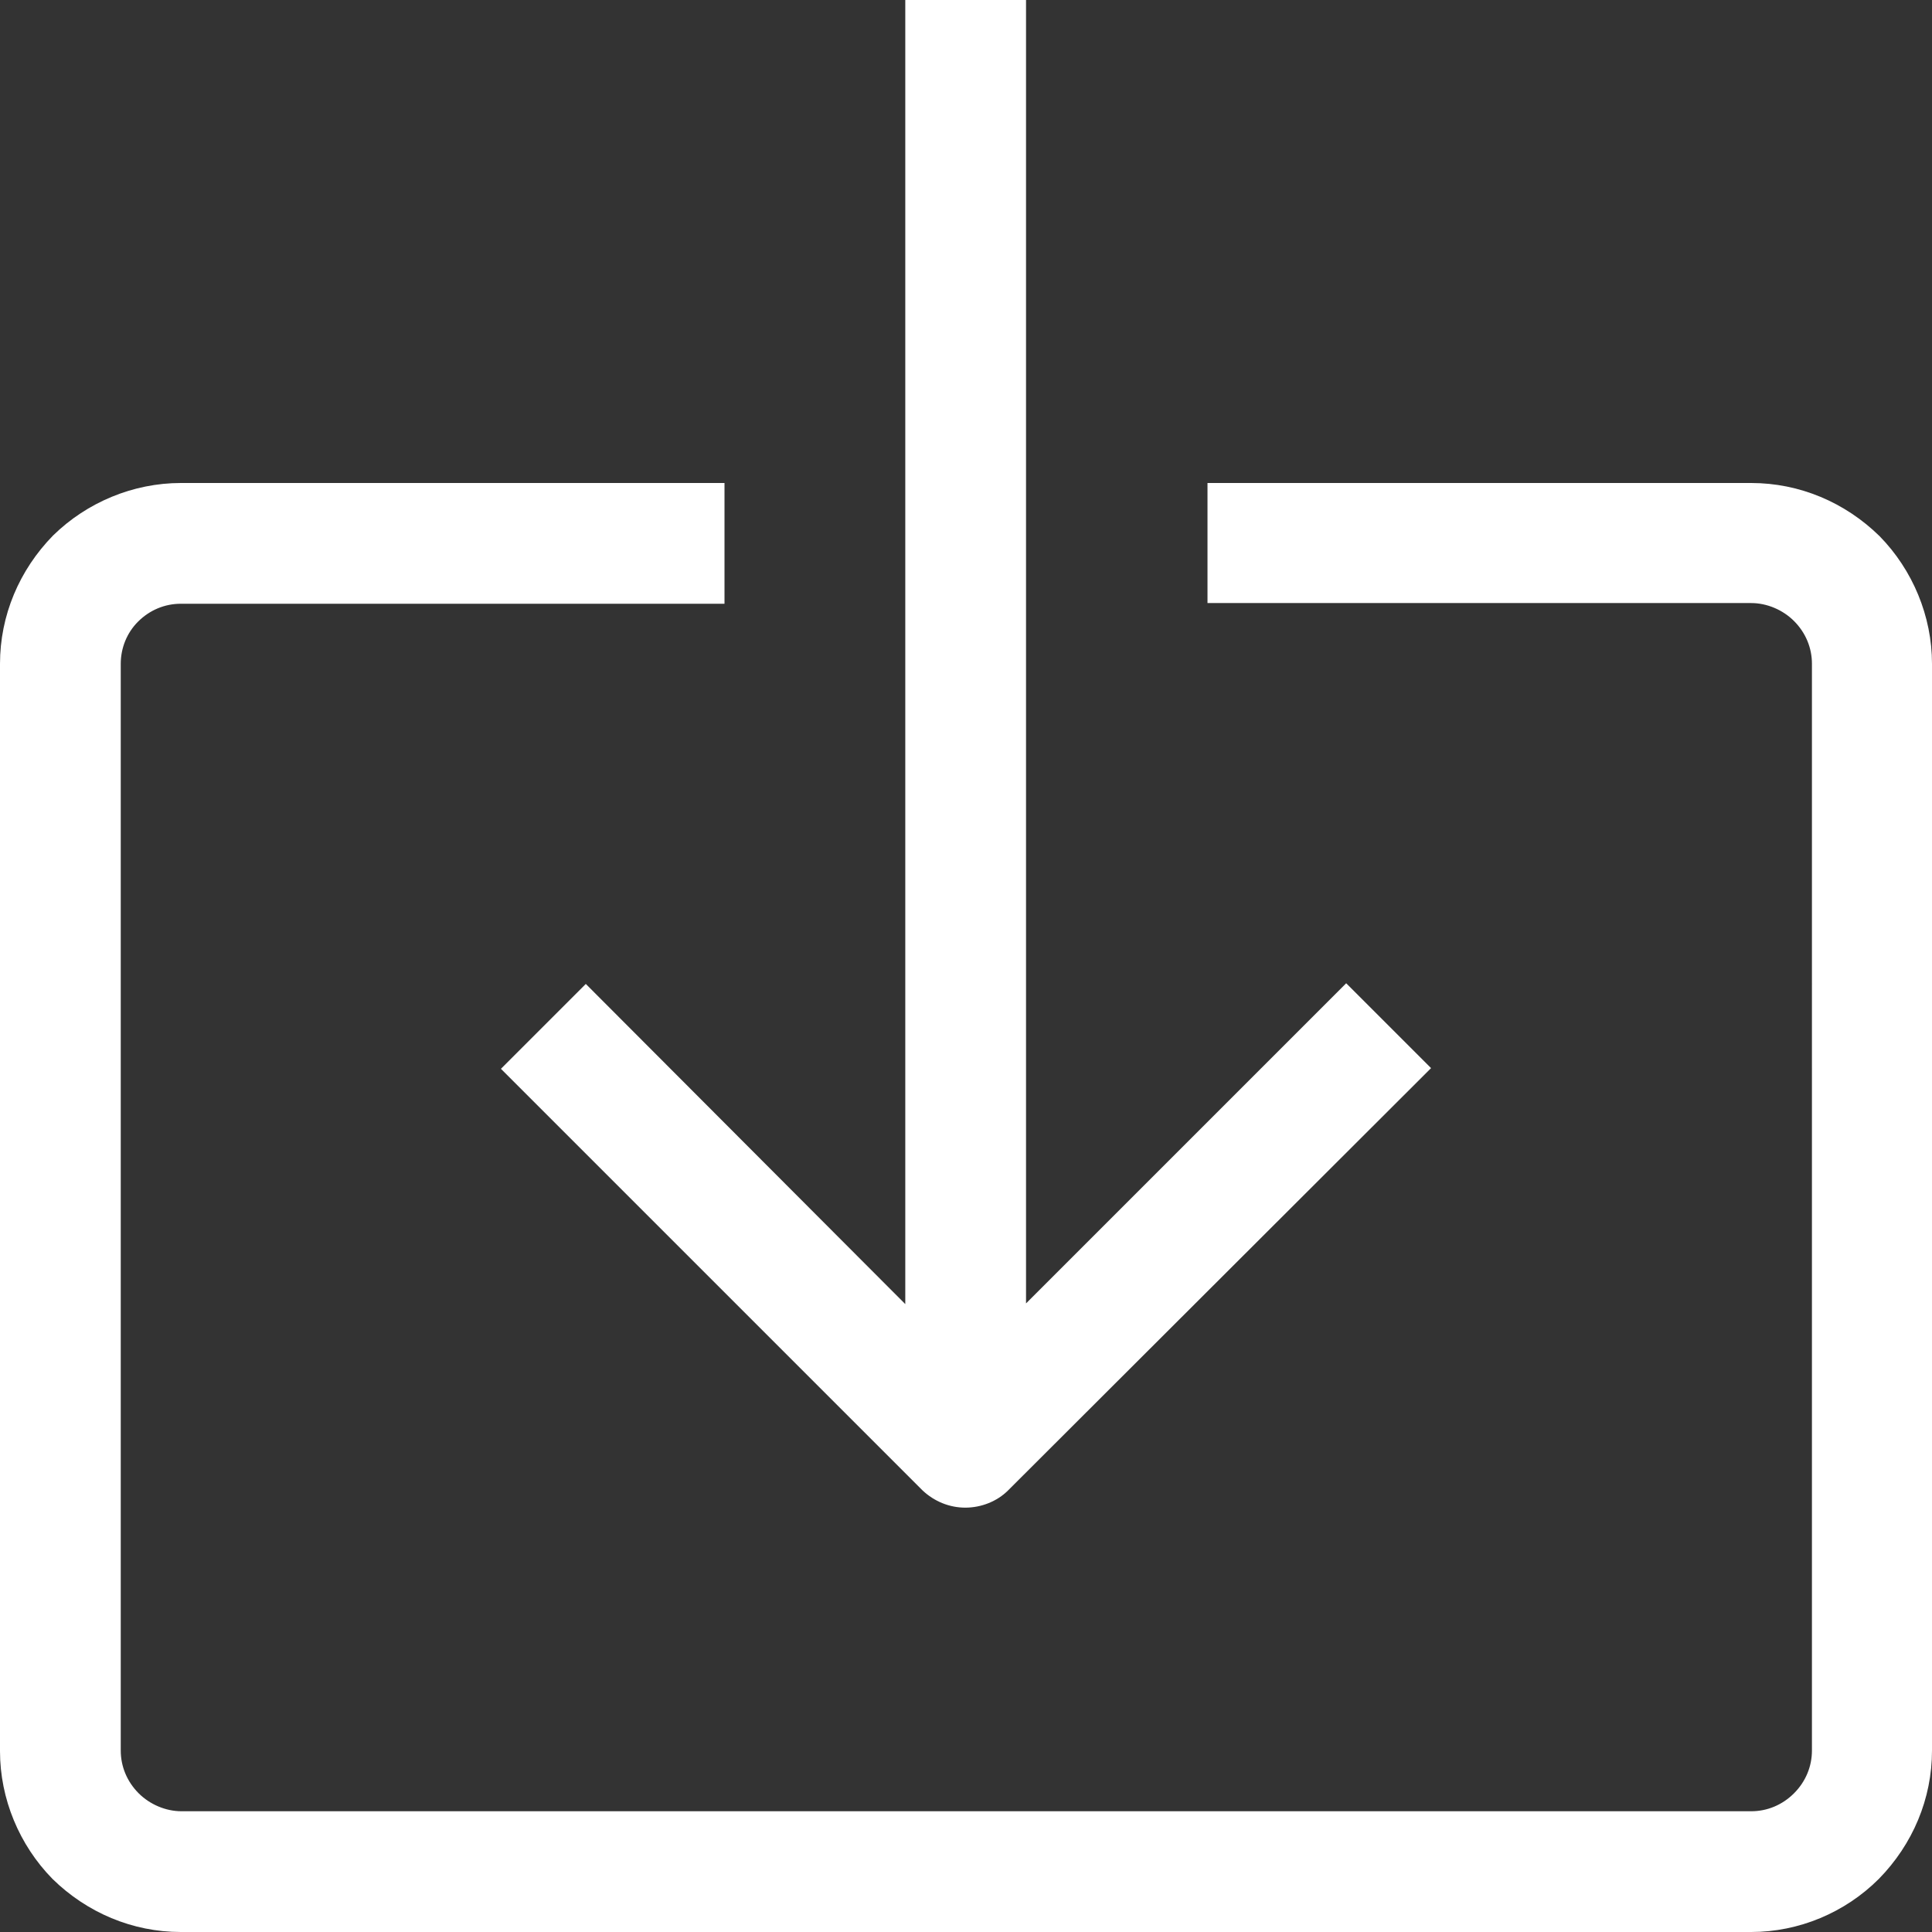<?xml version="1.0" encoding="utf-8"?>
<!-- Generator: Adobe Illustrator 24.3.0, SVG Export Plug-In . SVG Version: 6.00 Build 0)  -->
<svg version="1.1" id="Capa_1" xmlns="http://www.w3.org/2000/svg" xmlns:xlink="http://www.w3.org/1999/xlink" x="0px" y="0px"
	 viewBox="0 0 28 28" style="enable-background:new 0 0 28 28;" xml:space="preserve">
<rect x="0" y="0" width="28" height="28" fill="#333333" stroke="none"/>
<style type="text/css">
	.st0{fill-rule:evenodd;clip-rule:evenodd;fill:#FFFFFF;}
</style>
<path class="st0" d="M25.38,28H2.62c-0.7,0-1.36-0.28-1.86-0.77C0.28,26.74,0,26.07,0,25.38L0,9.62c0-0.7,0.28-1.36,0.77-1.86
	C1.26,7.28,1.93,7,2.62,7h7.88v1.75H2.62c-0.23,0-0.45,0.09-0.62,0.26C1.84,9.17,1.75,9.39,1.75,9.62v15.75
	c0,0.23,0.09,0.45,0.26,0.62c0.16,0.16,0.39,0.26,0.62,0.26h22.75c0.23,0,0.45-0.09,0.62-0.26s0.26-0.39,0.26-0.62V9.62
	c0-0.23-0.09-0.45-0.26-0.62c-0.16-0.16-0.39-0.26-0.62-0.26H17.5V7h7.88c0.7,0,1.36,0.28,1.86,0.77C27.72,8.26,28,8.93,28,9.62
	v15.75c0,0.7-0.28,1.36-0.77,1.86C26.74,27.72,26.07,28,25.38,28z M7.26,15.49l1.23-1.23l4.63,4.64V0l1.75,0v18.89l4.64-4.64
	l1.23,1.23l-6.13,6.12c-0.16,0.16-0.39,0.25-0.62,0.25c-0.23,0-0.45-0.09-0.62-0.25L7.26,15.49z"/>
</svg>
